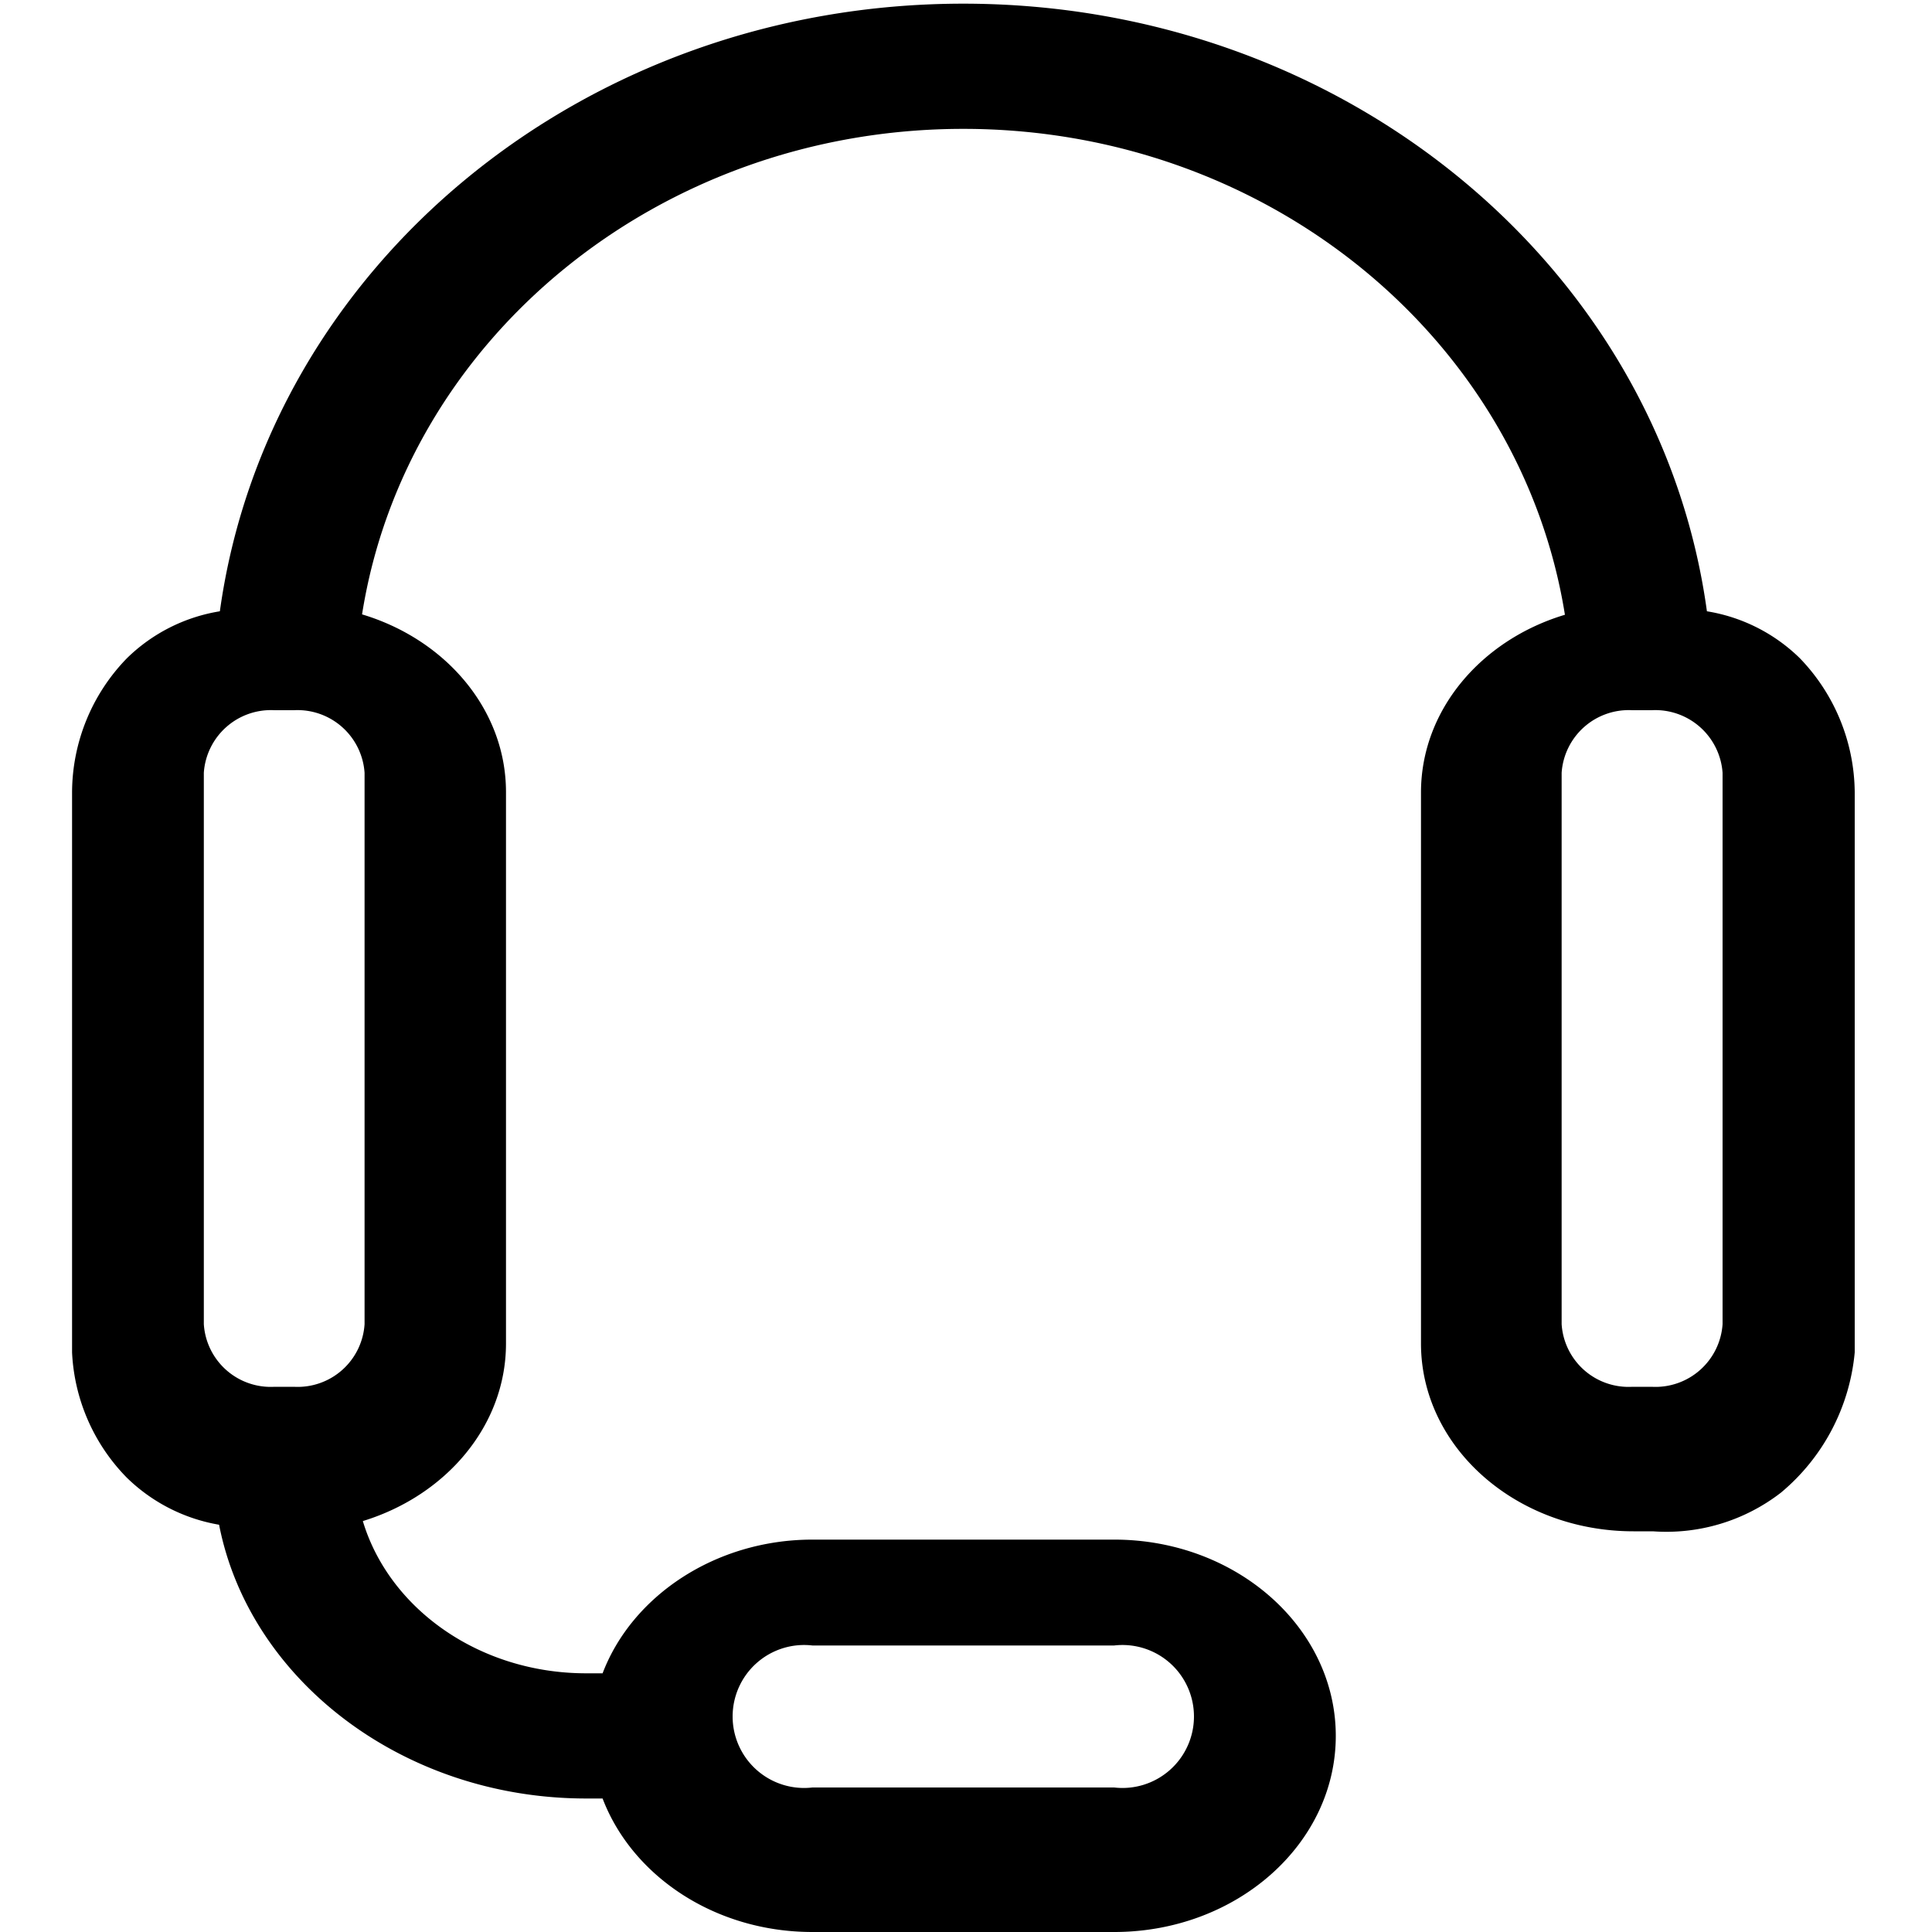 <?xml version="1.0" encoding="UTF-8"?>
<svg data-bbox="-3 0.19 99 99.81" viewBox="0 0 100 100" xmlns="http://www.w3.org/2000/svg" data-type="shape">
    <g>
        <path d="M96 41a10.1 10.1 0 00-2.84-6.93 8.9 8.9 0 00-4.81-2.43C85.9 13.79 69.53.19 49.86.19s-36 13.6-38.48 31.45a8.9 8.9 0 00-4.81 2.43A10 10 0 003.73 41v29a9.91 9.91 0 002.83 6.48 9 9 0 004.78 2.44c1.56 8 9.49 14.17 19 14.17h.85C32.72 97.1 37 100 42.05 100h15.62c6.33 0 11.47-4.55 11.47-10.15S64 79.69 57.67 79.69H42.05c-5 0-9.33 2.9-10.86 6.92h-.85c-5.54 0-10.2-3.35-11.56-7.88 4.31-1.32 7.41-4.94 7.41-9.19V41c0-4.27-3.12-7.9-7.45-9.2C21 17.5 34.15 6.67 49.86 6.67S78.71 17.5 81 31.82c-4.33 1.3-7.45 4.93-7.45 9.2v28.52c0 5.36 4.92 9.72 11 9.72h1a9.69 9.69 0 006.63-2A10.73 10.73 0 0096 70zM42.05 85.17h15.62a3.7 3.7 0 110 7.35H42.05a3.7 3.7 0 110-7.35zM18.87 68.54a3.47 3.47 0 01-3.66 3.24h-1a3.47 3.47 0 01-3.66-3.24V40a3.48 3.48 0 013.66-3.24h1A3.48 3.48 0 0118.87 40zm70.29 0a3.48 3.48 0 01-3.67 3.24h-1a3.47 3.47 0 01-3.66-3.24V40a3.48 3.48 0 013.66-3.24h1A3.49 3.49 0 0189.16 40zM-3 77"/>
    </g>
</svg>
